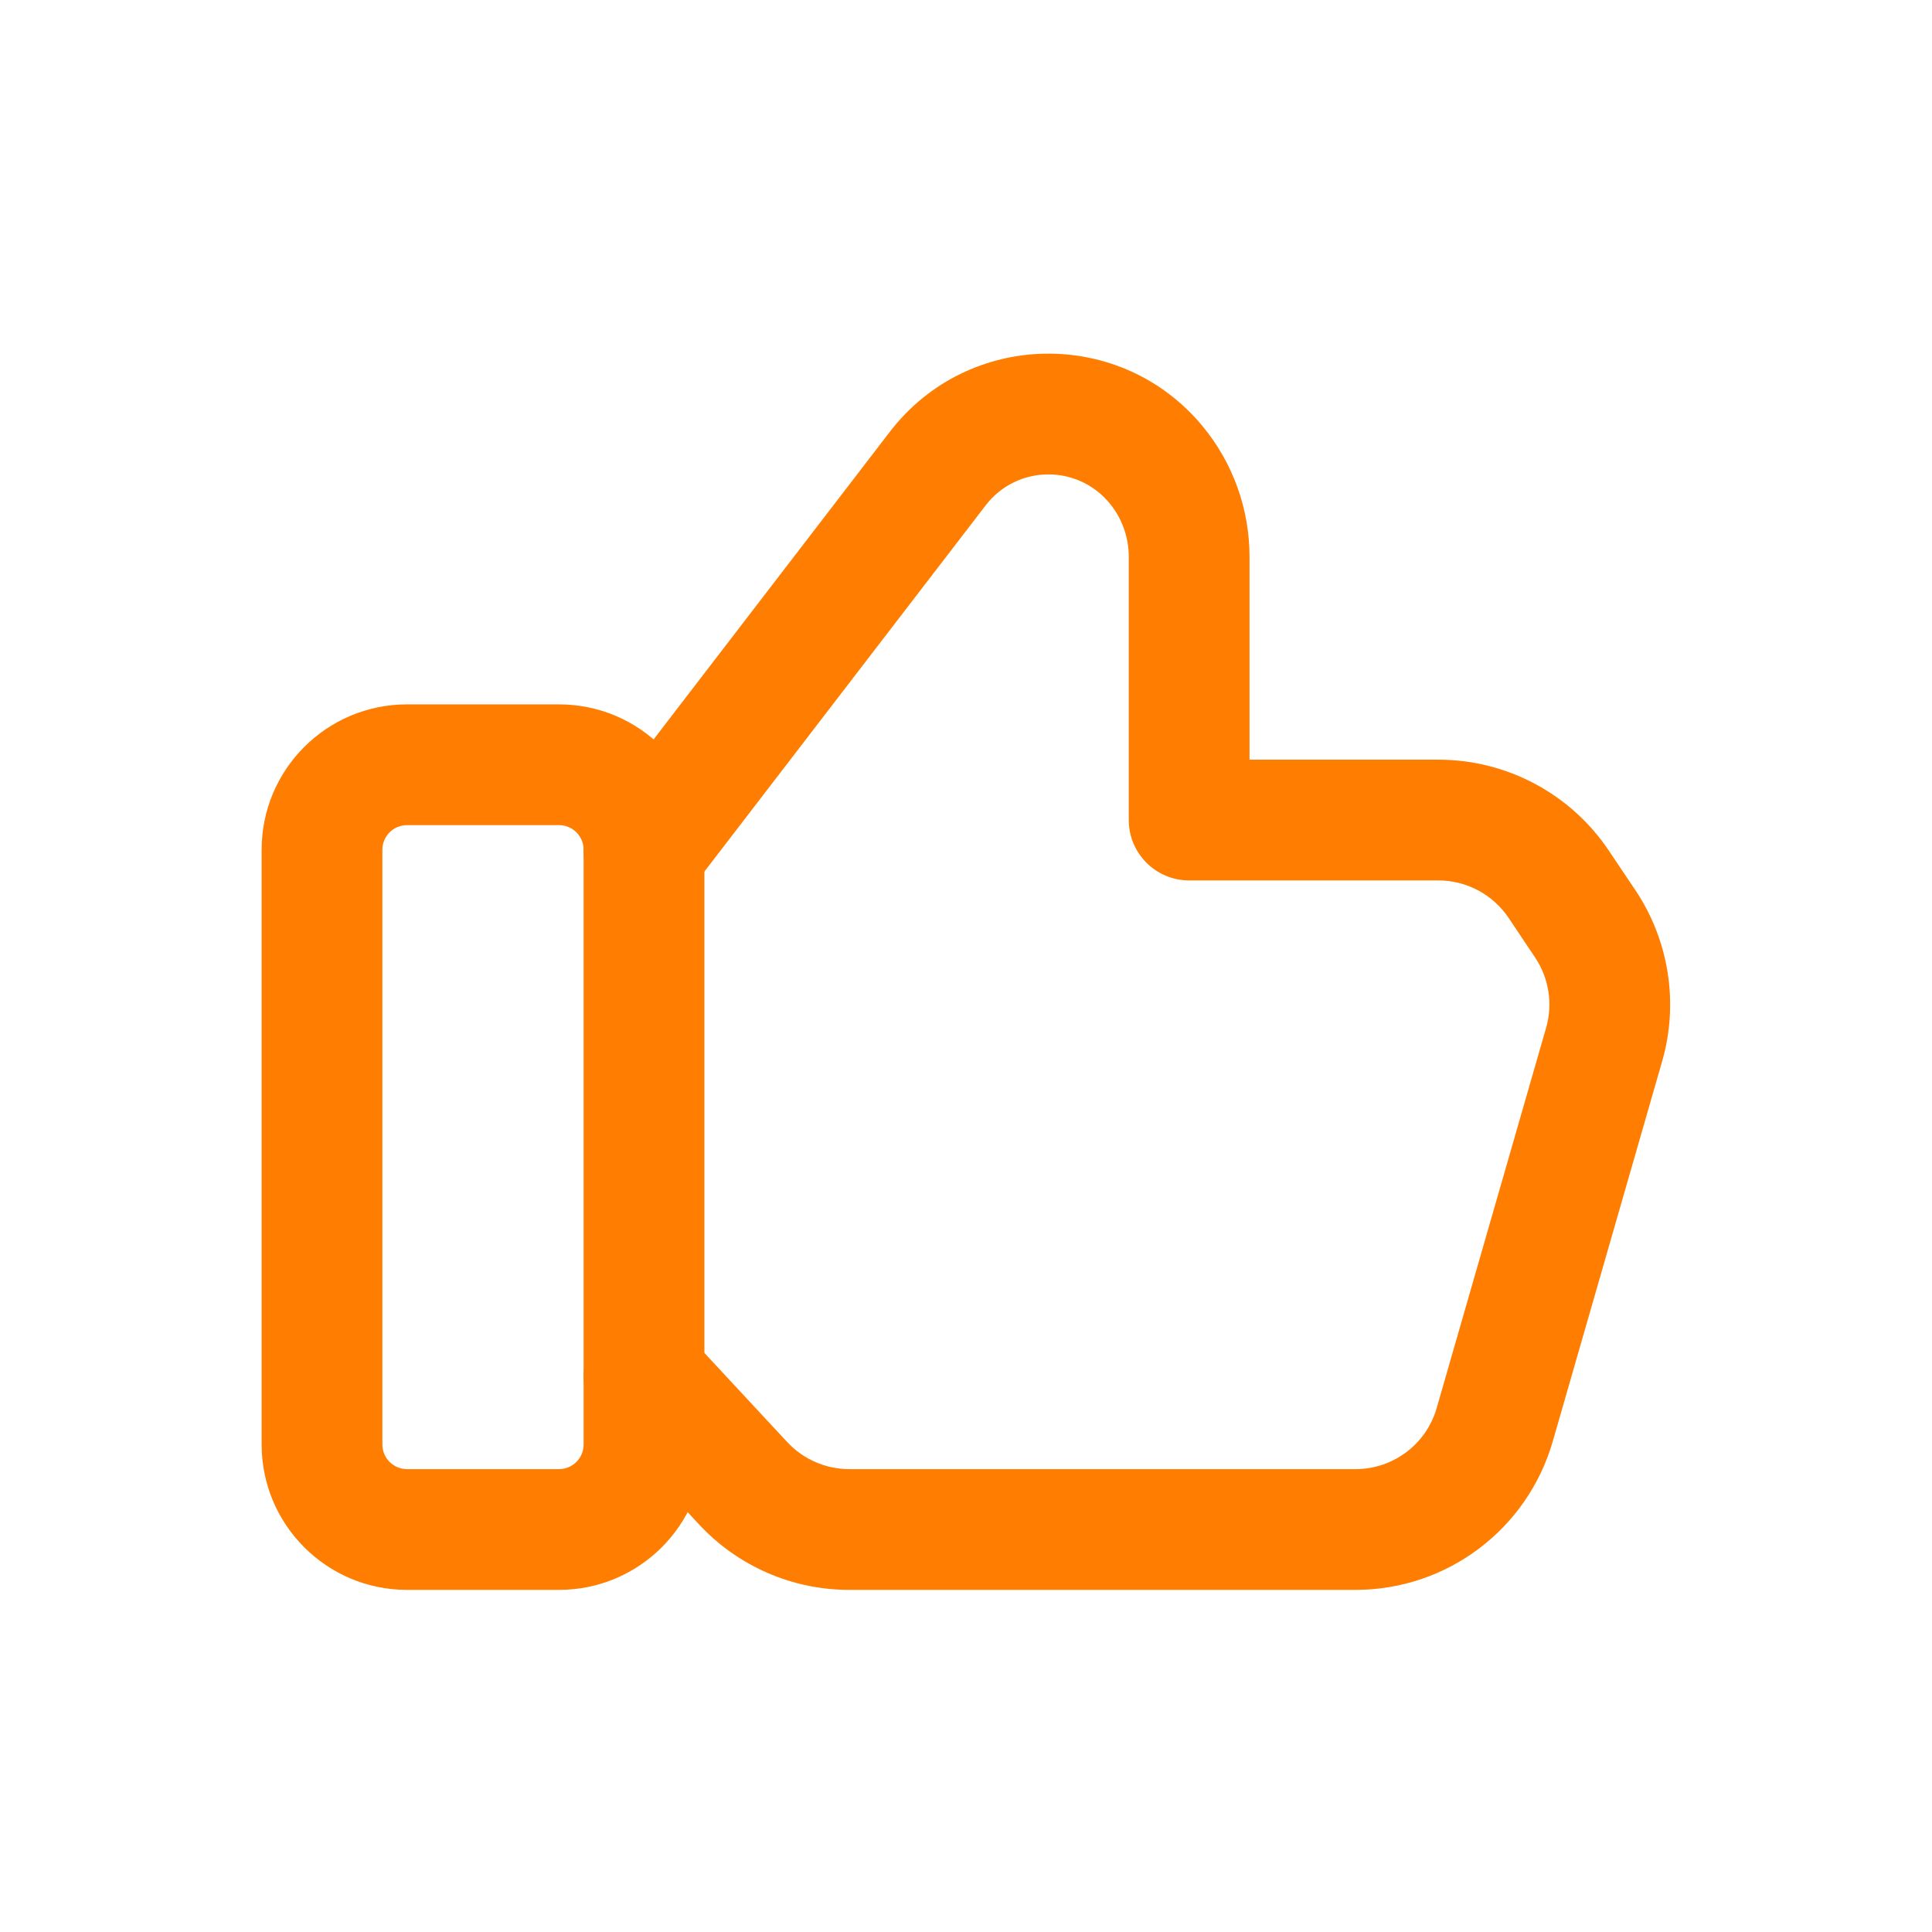 <svg width="24" height="24" viewBox="0 0 24 24" fill="none" xmlns="http://www.w3.org/2000/svg">
<path fill-rule="evenodd" clip-rule="evenodd" d="M5.056 10.25C4.887 10.25 4.75 10.387 4.75 10.556V17.944C4.75 18.113 4.887 18.25 5.056 18.25H6.944C7.113 18.25 7.25 18.113 7.25 17.944V10.556C7.25 10.387 7.113 10.25 6.944 10.25H5.056ZM6.944 19.75H5.056C4.059 19.75 3.25 18.941 3.25 17.944V10.556C3.25 9.559 4.059 8.75 5.056 8.75H6.944C7.941 8.75 8.75 9.559 8.75 10.556V17.944C8.75 18.941 7.941 19.75 6.944 19.75Z" fill="#FF7D00"/>
<path fill-rule="evenodd" clip-rule="evenodd" d="M13.784 6.252C13.381 5.763 12.629 5.776 12.244 6.278L8.595 11.029C8.343 11.357 7.872 11.419 7.543 11.167C7.215 10.915 7.153 10.444 7.405 10.115L11.054 5.364C11.054 5.365 11.054 5.364 11.054 5.364C12.027 4.097 13.926 4.065 14.942 5.298C15.318 5.754 15.522 6.327 15.522 6.916V9.437H17.868C18.719 9.437 19.514 9.862 19.987 10.569C19.987 10.568 19.987 10.569 19.987 10.569L20.316 11.059C20.733 11.683 20.856 12.461 20.648 13.183L19.289 17.905C18.974 18.997 17.976 19.75 16.839 19.75H10.55C9.842 19.75 9.165 19.456 8.683 18.936C8.683 18.936 8.683 18.936 8.683 18.936L7.451 17.61C7.169 17.307 7.186 16.832 7.49 16.551C7.793 16.269 8.268 16.286 8.549 16.59L9.781 17.916C9.979 18.128 10.258 18.25 10.55 18.25H16.839C17.306 18.25 17.718 17.941 17.847 17.491L19.206 12.769C19.292 12.473 19.242 12.152 19.07 11.895L18.741 11.403C18.546 11.112 18.218 10.937 17.868 10.937H14.772C14.358 10.937 14.022 10.601 14.022 10.187V6.916C14.022 6.673 13.937 6.437 13.784 6.252Z" fill="#FF7D00"/>
</svg>
